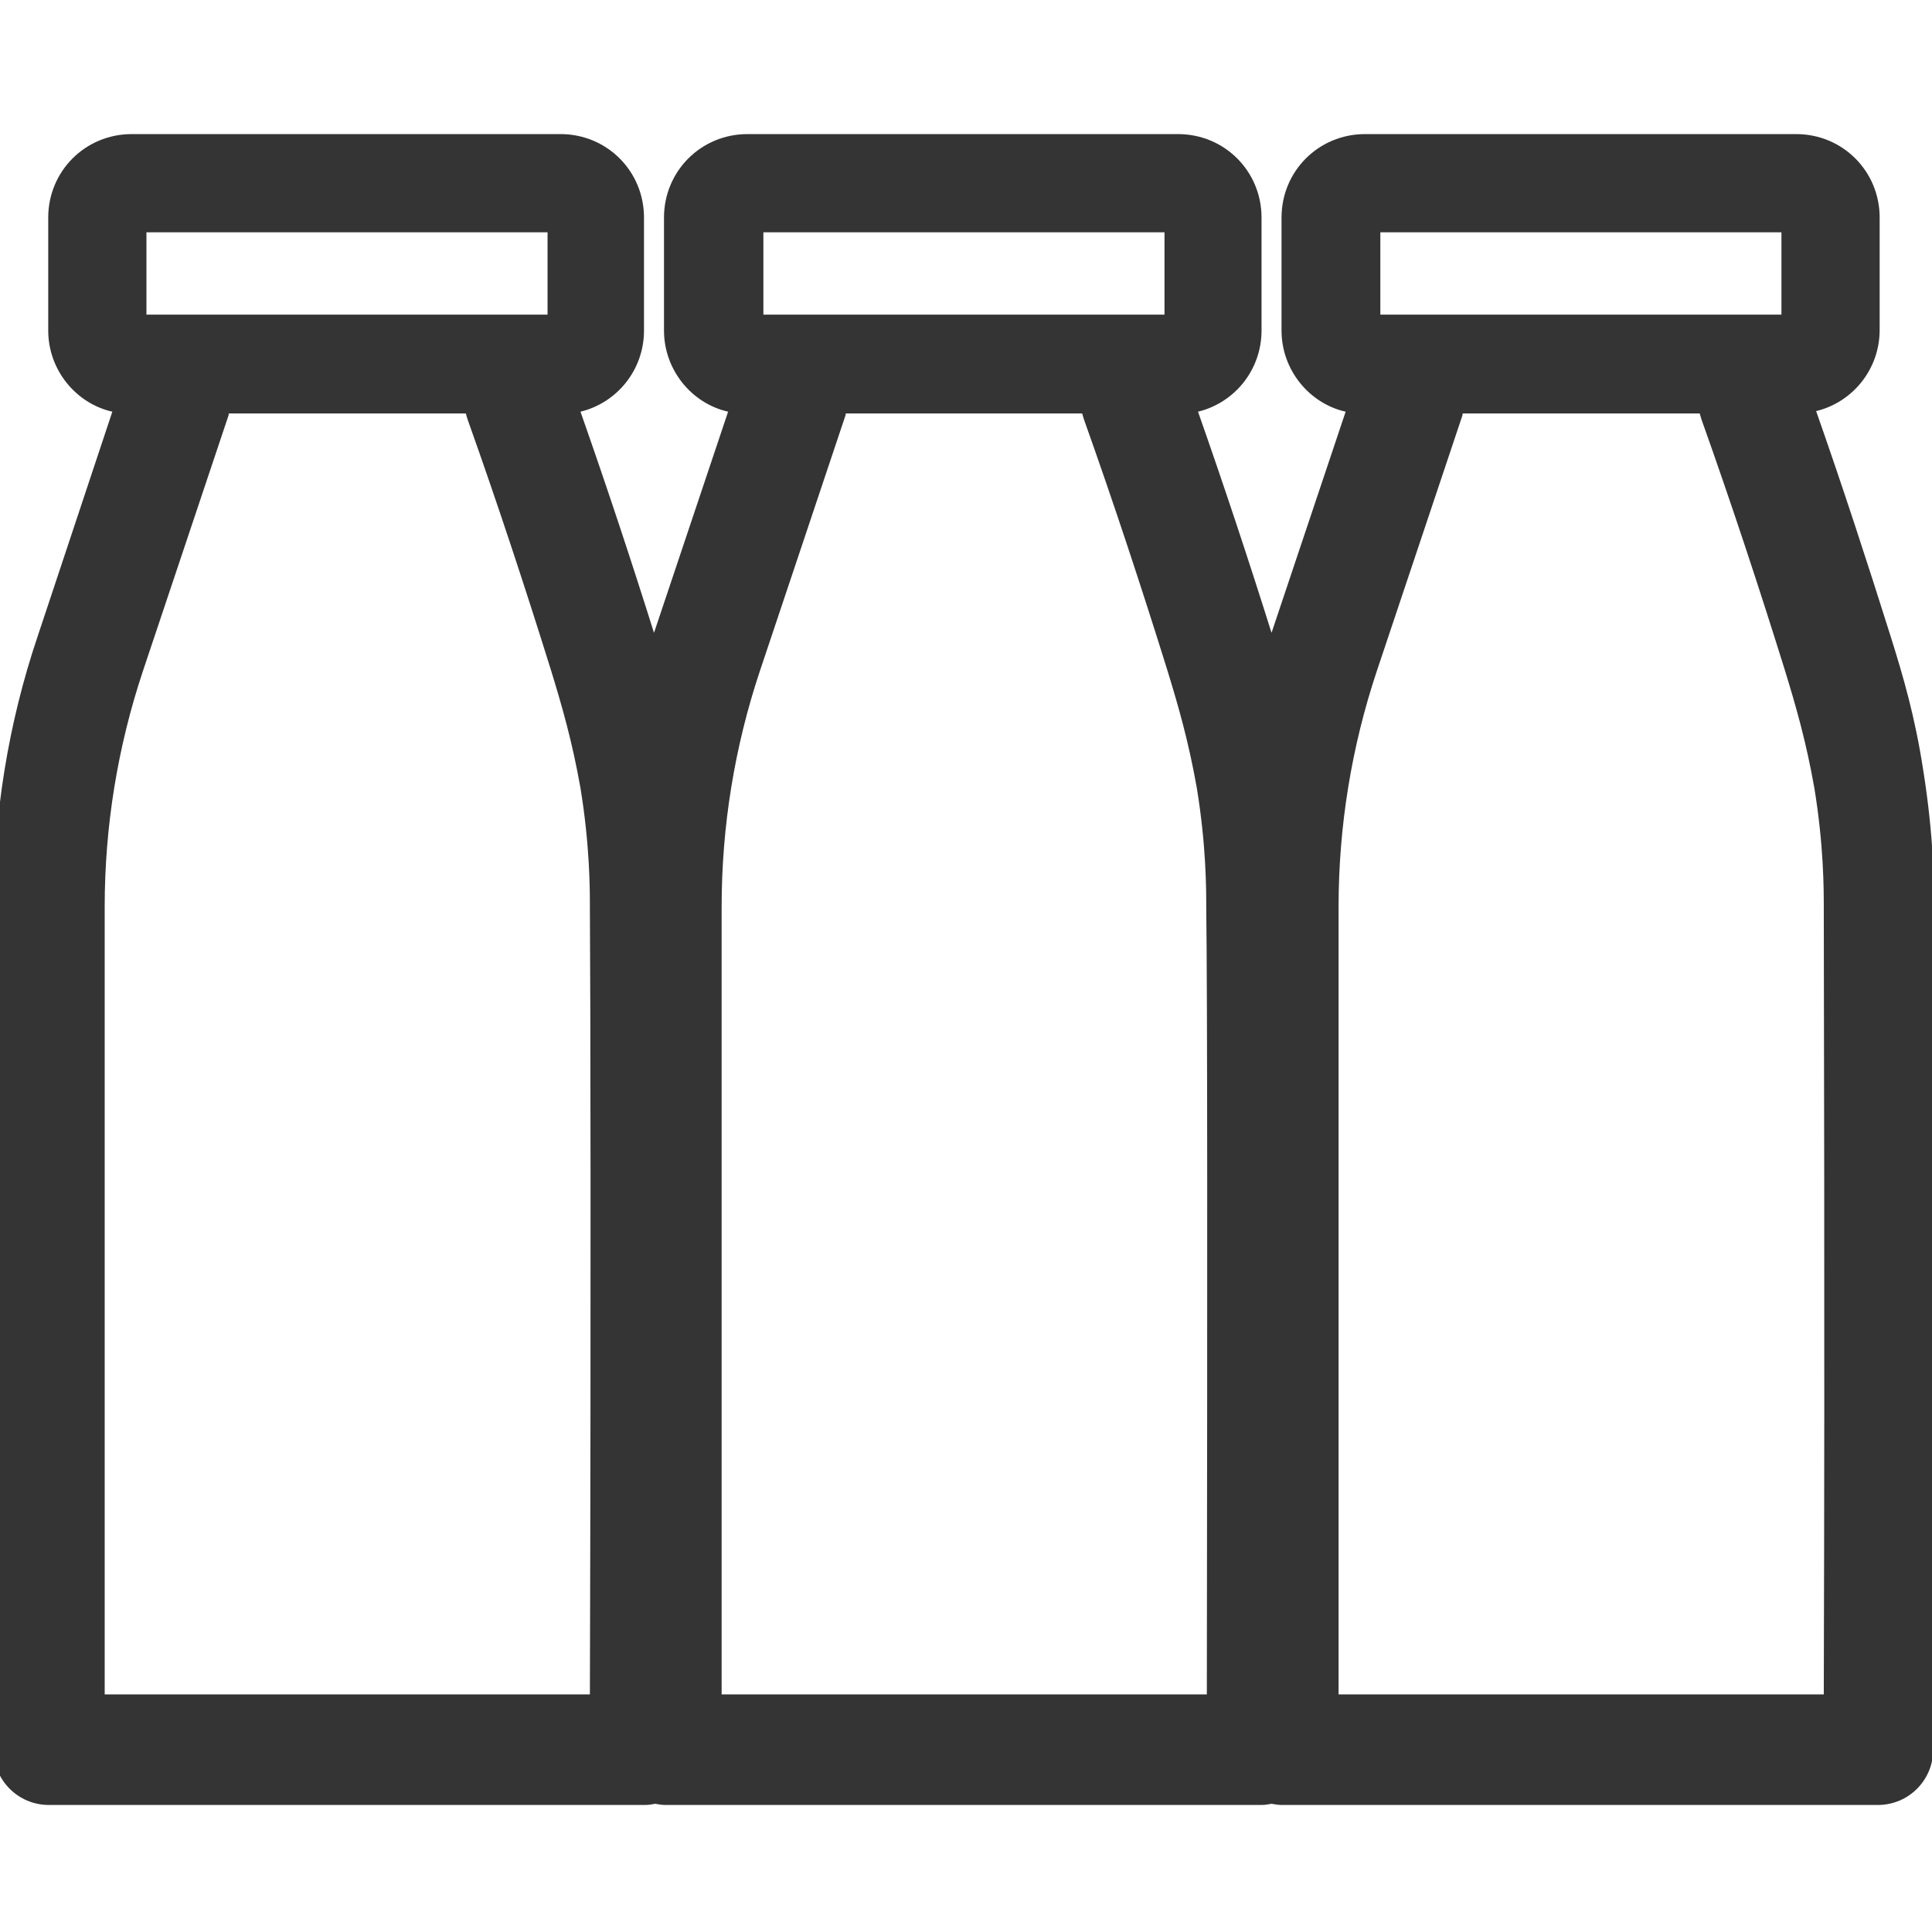 <?xml version="1.0" encoding="UTF-8"?>
<svg xmlns="http://www.w3.org/2000/svg" xmlns:xlink="http://www.w3.org/1999/xlink" version="1.1" id="Livello_1" x="0px" y="0px" viewBox="0 0 328.5 328.5" style="enable-background:new 0 0 328.5 328.5;" xml:space="preserve">
<style type="text/css">
	.st0{fill:#343434;}
</style>
<path class="st0" d="M328.9,154.2c0-3.3-0.1-12.1-1.9-23.3c-1.4-9.1-3.4-15.9-5.5-22.6c-3.9-12.4-8.1-25.3-12.7-38.4  c6.2-1.5,10.8-7.1,10.8-13.8V37c0-7.9-6.3-14.2-14.2-14.2h-73.3c-7.9,0-14.2,6.3-14.2,14.2v19.2c0,6.7,4.7,12.4,10.9,13.8  l-12.6,37.6c-3.8-12.1-8-24.8-12.5-37.6c6.2-1.5,10.8-7.1,10.8-13.8V37c0-7.9-6.3-14.2-14.2-14.2h-73.2c-7.9,0-14.2,6.3-14.2,14.2  v19.2c0,6.7,4.7,12.4,10.9,13.8l-12.6,37.6c-3.8-12.1-8-24.8-12.5-37.6c6.2-1.5,10.8-7.1,10.8-13.8V37c0-7.9-6.3-14.2-14.2-14.2  H22.4c-7.9,0-14.2,6.3-14.2,14.2v19.2c0,6.7,4.7,12.4,10.9,13.8L6.4,108.2c-5,14.8-7.5,30.4-7.5,46v143.3c0,5.2,4.2,9.4,9.4,9.4  h101.4c0.6,0,1.2-0.1,1.7-0.2c0.5,0.1,1.2,0.2,1.7,0.2h101.4c0.6,0,1.2-0.1,1.7-0.2c0.5,0.1,1.2,0.2,1.7,0.2h101.4  c5.2,0,9.4-4.2,9.4-9.4C329.2,224.6,329,169.3,328.9,154.2z M234.7,39.5h68.2v14h-68.2V39.5z M129.9,39.5H198v14h-68.2V39.5z   M24.9,39.5h68.2v14H24.9V39.5z M100.3,288.1H17.8V154.2c0-13.7,2.2-27.2,6.5-40.1l14.4-43c0.1-0.3,0.2-0.5,0.2-0.8h40.3  c0.1,0.4,0.2,0.6,0.3,1c5.2,14.6,9.9,28.9,14.2,42.7c1.9,6.2,3.6,12.1,5,20c1.6,9.8,1.6,17.2,1.6,20.3  C100.4,168.8,100.5,219.9,100.3,288.1z M205.2,288.1h-82.5V154.2c0-13.7,2.2-27.2,6.5-40.1l14.4-43c0.1-0.3,0.2-0.5,0.2-0.8H184  c0.1,0.4,0.2,0.6,0.3,1c5.2,14.6,9.9,28.9,14.2,42.7c1.9,6.2,3.6,12.1,5,20c1.6,9.8,1.6,17.2,1.6,20.3  C205.3,168.8,205.3,219.9,205.2,288.1z M310.1,288.1h-82.5V154.2c0-13.7,2.2-27.2,6.5-40.1l14.4-43c0.1-0.3,0.2-0.5,0.2-0.8H289  c0.1,0.4,0.2,0.6,0.3,1c5.2,14.6,9.9,28.9,14.2,42.7c1.9,6.2,3.6,12.1,5,20c1.6,9.8,1.6,17.2,1.6,20.3  C310.1,168.8,310.3,219.9,310.1,288.1z"></path>
</svg>
